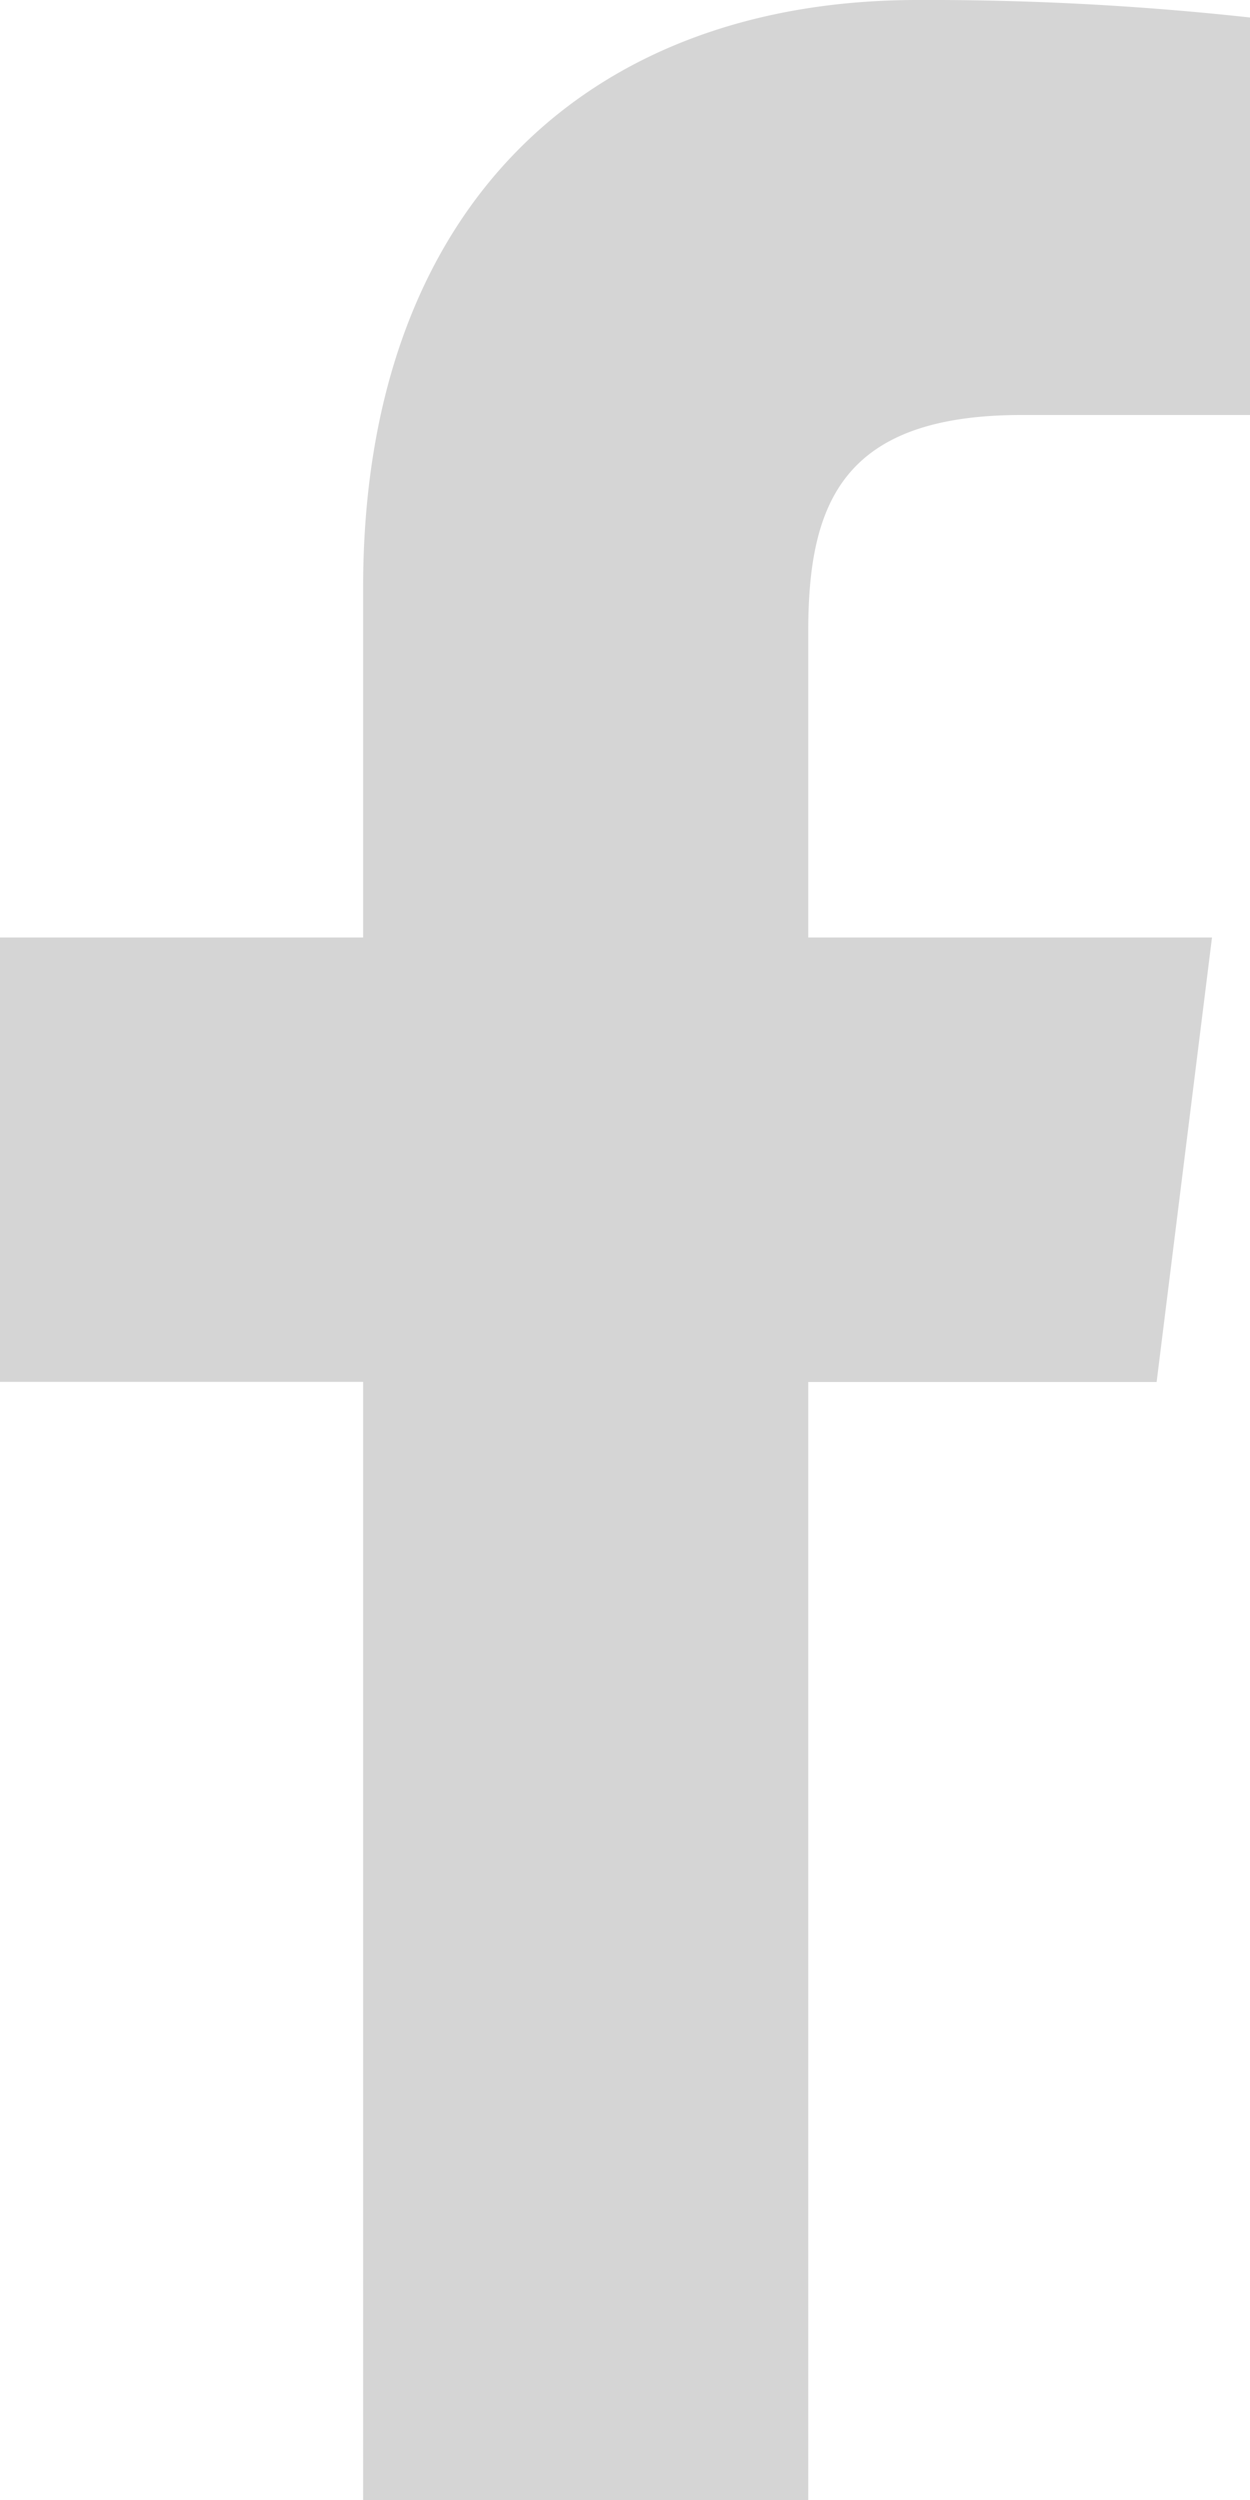 <svg width="10" height="20" viewBox="0 0 10 20" xmlns="http://www.w3.org/2000/svg">
    <path d="M8.174 3.32H10V.14A23.573 23.573 0 0 0 7.34 0C4.708 0 2.905 1.656 2.905 4.7v2.8H0v3.555h2.905V20h3.561v-8.944h2.787L9.696 7.5h-3.23V5.05c0-1.027.277-1.73 1.708-1.73z" fill="#D5D5D5" fill-rule="nonzero"/>
</svg>
